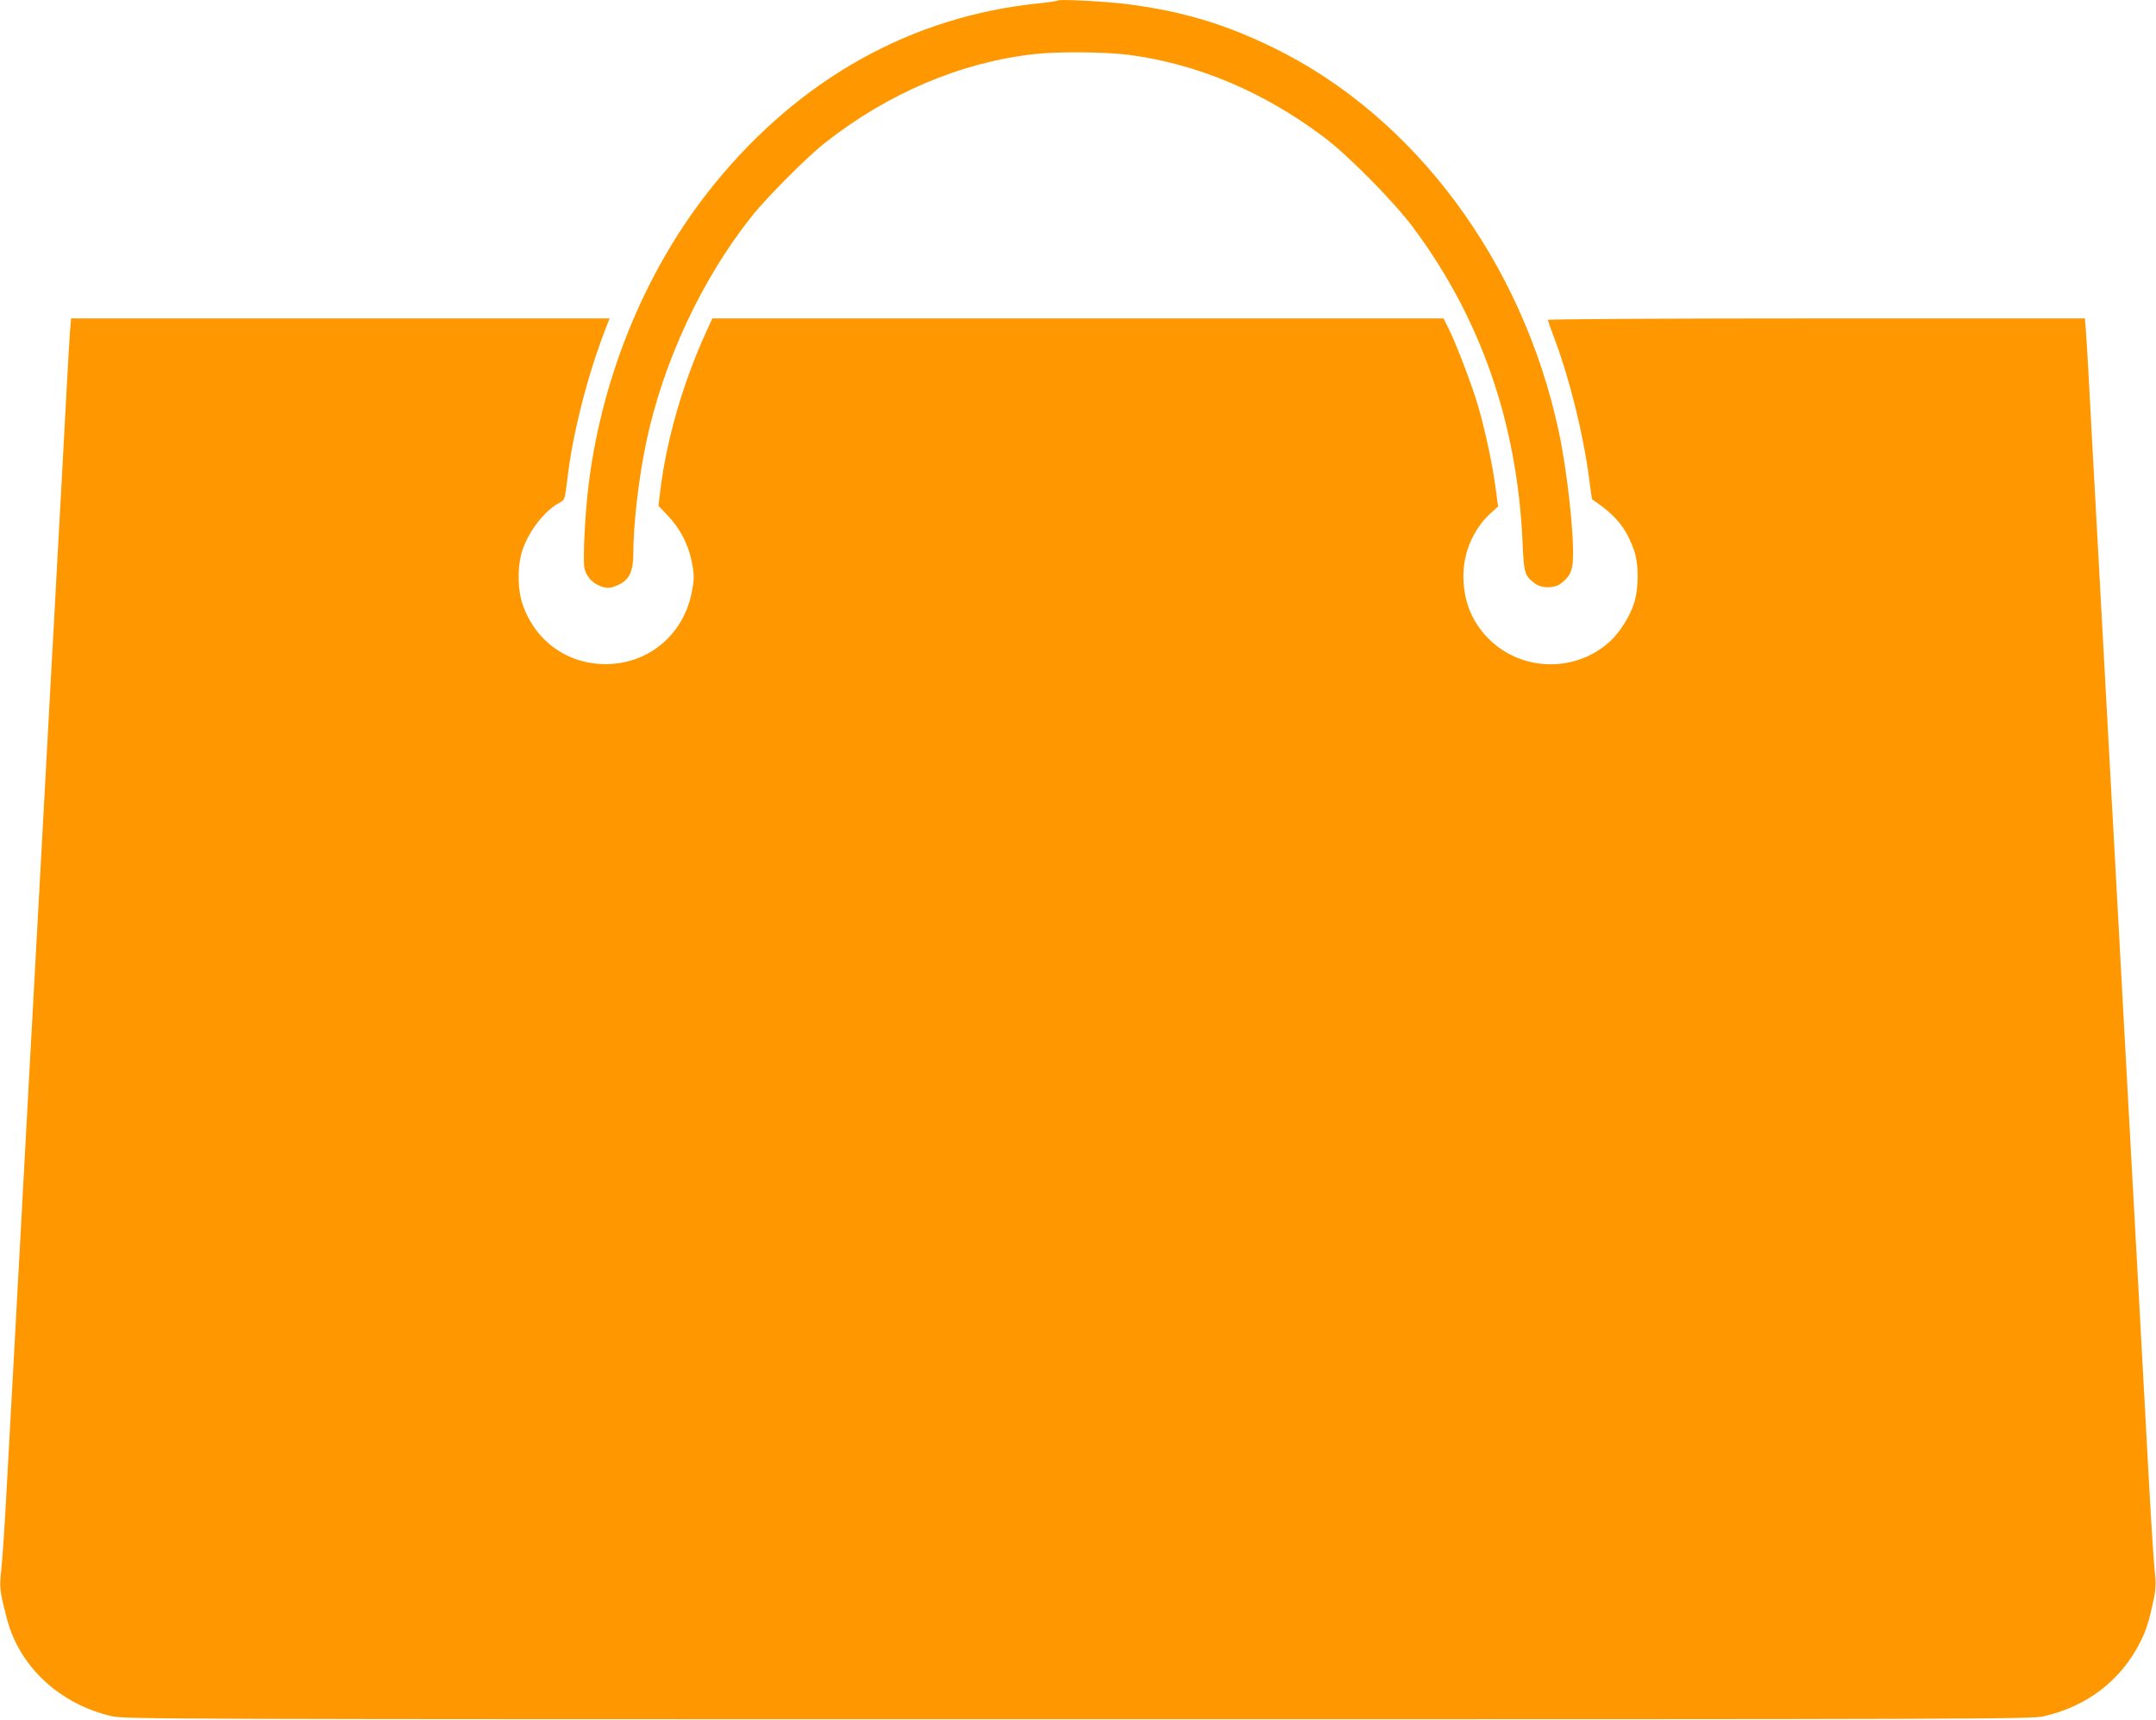 <?xml version="1.0" standalone="no"?>
<!DOCTYPE svg PUBLIC "-//W3C//DTD SVG 20010904//EN"
 "http://www.w3.org/TR/2001/REC-SVG-20010904/DTD/svg10.dtd">
<svg version="1.0" xmlns="http://www.w3.org/2000/svg"
 width="1280pt" height="1021pt" viewBox="0 0 1280 1021"
 preserveAspectRatio="xMidYMid meet">
<g transform="translate(0,1021) scale(0.1,-0.1)"
fill="#ff9800" stroke="none">
<path d="M6280 10207 c-3 -3 -55 -11 -114 -17 -754 -77 -1417 -447 -1927
-1075 -395 -486 -660 -1118 -743 -1770 -22 -170 -37 -462 -26 -508 10 -46 43
-84 87 -103 44 -19 69 -18 119 7 61 29 84 80 84 185 0 171 32 447 76 656 101
481 331 973 630 1348 88 110 326 349 429 430 377 297 811 481 1247 529 141 16
418 13 555 -4 408 -53 800 -217 1159 -486 143 -106 420 -386 535 -541 400
-537 616 -1159 648 -1862 8 -191 12 -203 75 -250 38 -29 114 -29 152 0 51 38
68 70 72 138 9 143 -33 530 -84 766 -215 1004 -852 1863 -1686 2273 -293 144
-549 221 -880 263 -129 16 -399 30 -408 21z"/>
<path d="M416 8248 c-3 -40 -13 -201 -21 -358 -8 -157 -22 -408 -30 -557 -8
-150 -22 -396 -30 -545 -8 -150 -21 -397 -30 -548 -8 -151 -24 -441 -35 -645
-19 -350 -31 -562 -65 -1190 -8 -148 -26 -477 -40 -730 -14 -253 -34 -626 -45
-830 -50 -912 -61 -1113 -80 -1465 -11 -206 -25 -423 -32 -482 -12 -113 -11
-127 33 -296 74 -285 314 -508 624 -579 77 -17 286 -18 5735 -18 5449 0 5658
1 5735 18 259 60 458 214 573 443 34 67 53 129 78 249 14 68 15 95 5 185 -6
58 -25 357 -41 665 -29 529 -61 1131 -95 1740 -34 628 -46 840 -65 1190 -11
204 -27 493 -35 643 -8 149 -22 395 -30 545 -8 149 -24 439 -35 642 -11 204
-27 493 -35 643 -31 567 -46 833 -55 1012 -5 102 -13 220 -16 263 l-6 77
-1594 0 c-889 0 -1594 -4 -1594 -9 0 -4 18 -57 41 -117 88 -235 170 -565 204
-828 8 -66 16 -120 18 -121 138 -91 201 -168 248 -301 29 -82 29 -224 0 -315
-24 -76 -82 -168 -137 -221 -214 -201 -556 -185 -749 35 -86 98 -127 213 -127
352 1 141 62 278 164 371 l42 37 -13 97 c-16 133 -62 350 -105 498 -38 129
-129 368 -177 465 l-29 57 -2170 0 -2171 0 -35 -77 c-138 -301 -237 -641 -274
-946 l-11 -89 60 -63 c69 -75 115 -162 136 -260 18 -87 18 -113 0 -200 -52
-247 -259 -417 -509 -417 -227 0 -416 135 -492 351 -33 93 -33 239 0 332 40
114 133 231 218 275 31 16 32 19 48 154 32 264 118 600 223 873 l26 67 -1599
0 -1598 0 -6 -72z"/>
</g>
</svg>
